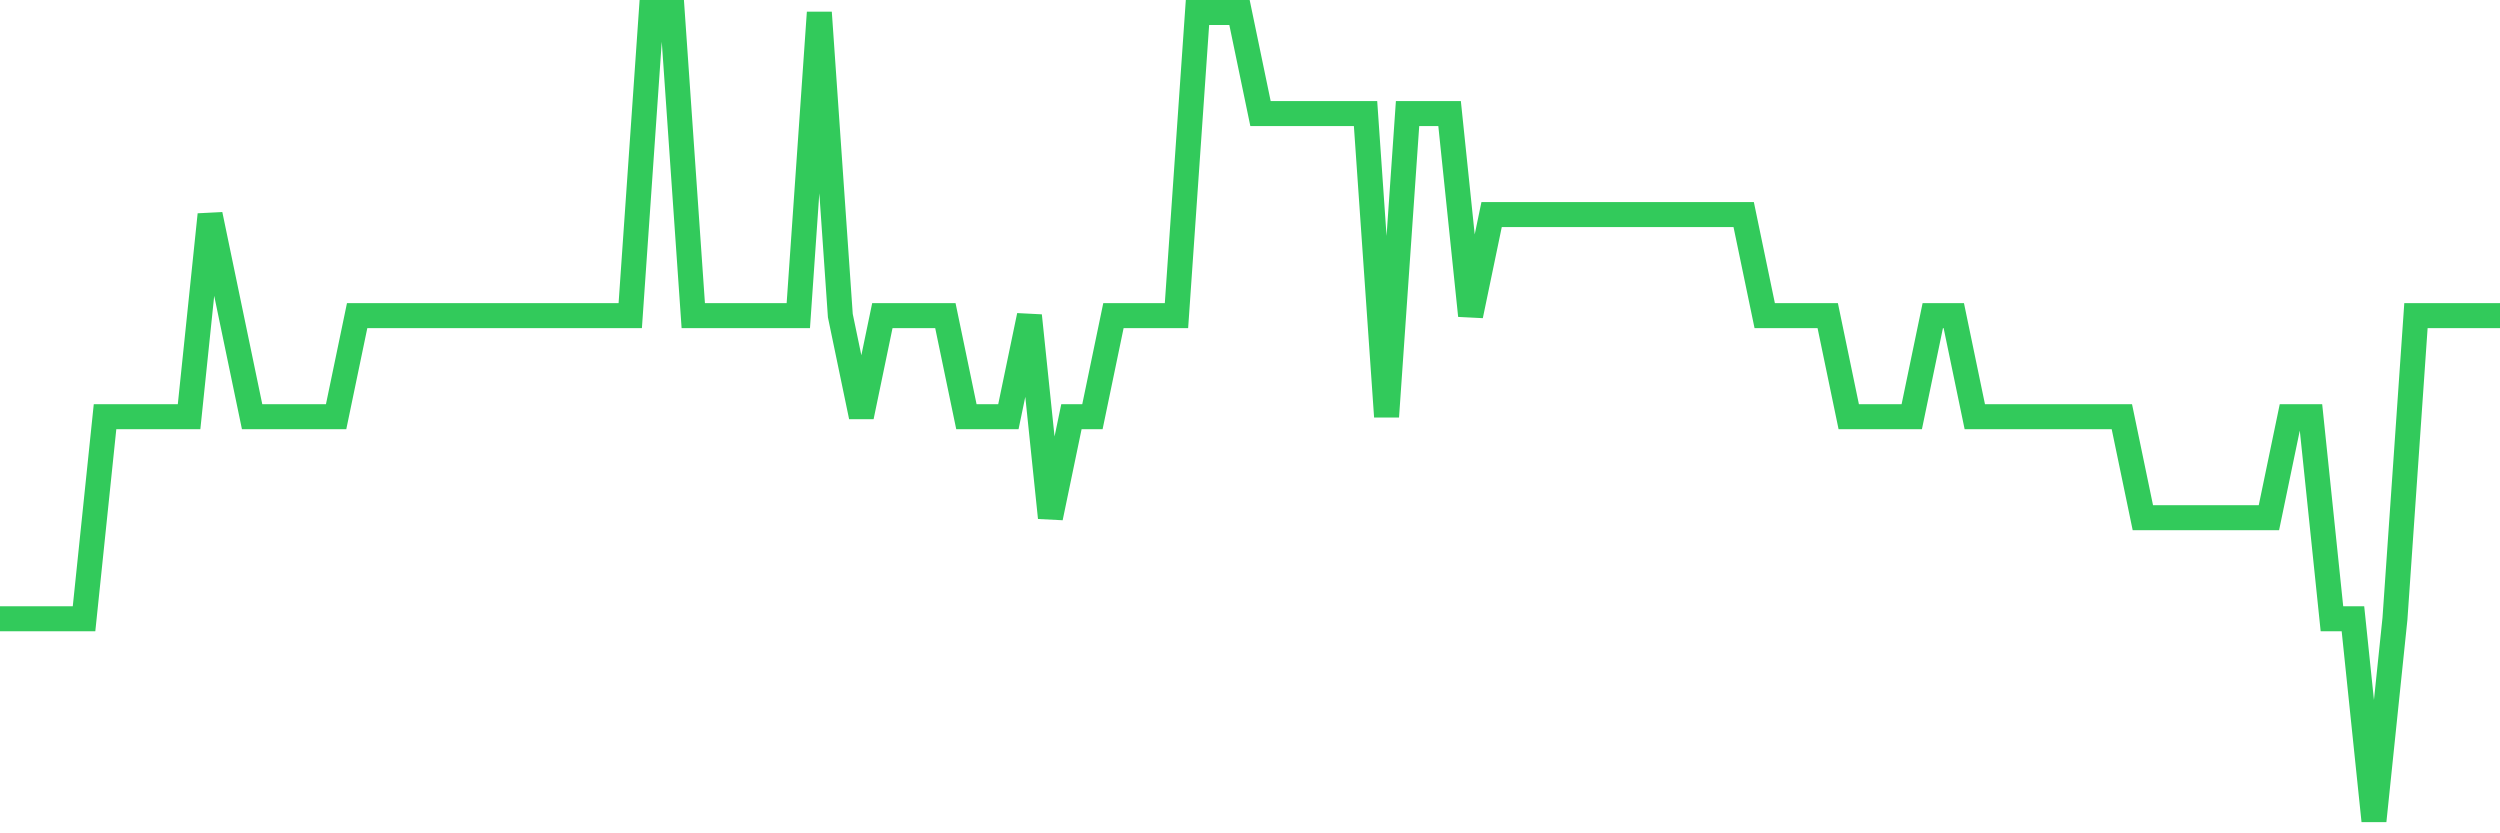 <svg
  xmlns="http://www.w3.org/2000/svg"
  xmlns:xlink="http://www.w3.org/1999/xlink"
  width="120"
  height="40"
  viewBox="0 0 120 40"
  preserveAspectRatio="none"
>
  <polyline
    points="0,29.7 1.008,29.7 2.017,29.7 3.025,29.7 4.034,29.7 5.042,20 6.05,20 7.059,20 8.067,20 9.076,20 10.084,10.3 11.092,15.15 12.101,20 13.109,20 14.118,20 15.126,20 16.134,20 17.143,15.15 18.151,15.15 19.16,15.15 20.168,15.15 21.176,15.15 22.185,15.15 23.193,15.15 24.202,15.15 25.21,15.15 26.218,15.15 27.227,15.15 28.235,15.15 29.244,15.15 30.252,15.15 31.261,0.6 32.269,0.6 33.277,15.15 34.286,15.15 35.294,15.15 36.303,15.15 37.311,15.15 38.319,15.15 39.328,0.6 40.336,15.15 41.345,20 42.353,15.15 43.361,15.15 44.37,15.15 45.378,15.15 46.387,20 47.395,20 48.403,20 49.412,15.15 50.42,24.85 51.429,20 52.437,20 53.445,15.15 54.454,15.15 55.462,15.15 56.471,15.15 57.479,0.6 58.487,0.6 59.496,0.6 60.504,5.45 61.513,5.45 62.521,5.45 63.529,5.45 64.538,5.45 65.546,5.45 66.555,20 67.563,5.45 68.571,5.45 69.58,5.45 70.588,15.15 71.597,10.3 72.605,10.3 73.613,10.3 74.622,10.3 75.63,10.3 76.639,10.3 77.647,10.3 78.655,10.3 79.664,10.3 80.672,10.3 81.681,10.3 82.689,10.3 83.697,10.3 84.706,15.15 85.714,15.15 86.723,15.15 87.731,15.15 88.739,20 89.748,20 90.756,20 91.765,20 92.773,15.15 93.782,15.15 94.79,20 95.798,20 96.807,20 97.815,20 98.824,20 99.832,20 100.84,20 101.849,20 102.857,24.85 103.866,24.85 104.874,24.85 105.882,24.85 106.891,24.85 107.899,24.85 108.908,24.85 109.916,20 110.924,20 111.933,29.7 112.941,29.7 113.95,39.4 114.958,29.7 115.966,15.15 116.975,15.15 117.983,15.15 118.992,15.15 120,15.15"
    fill="none"
    stroke="#32ca5b"
    stroke-width="1.2"
  >
  </polyline>
</svg>